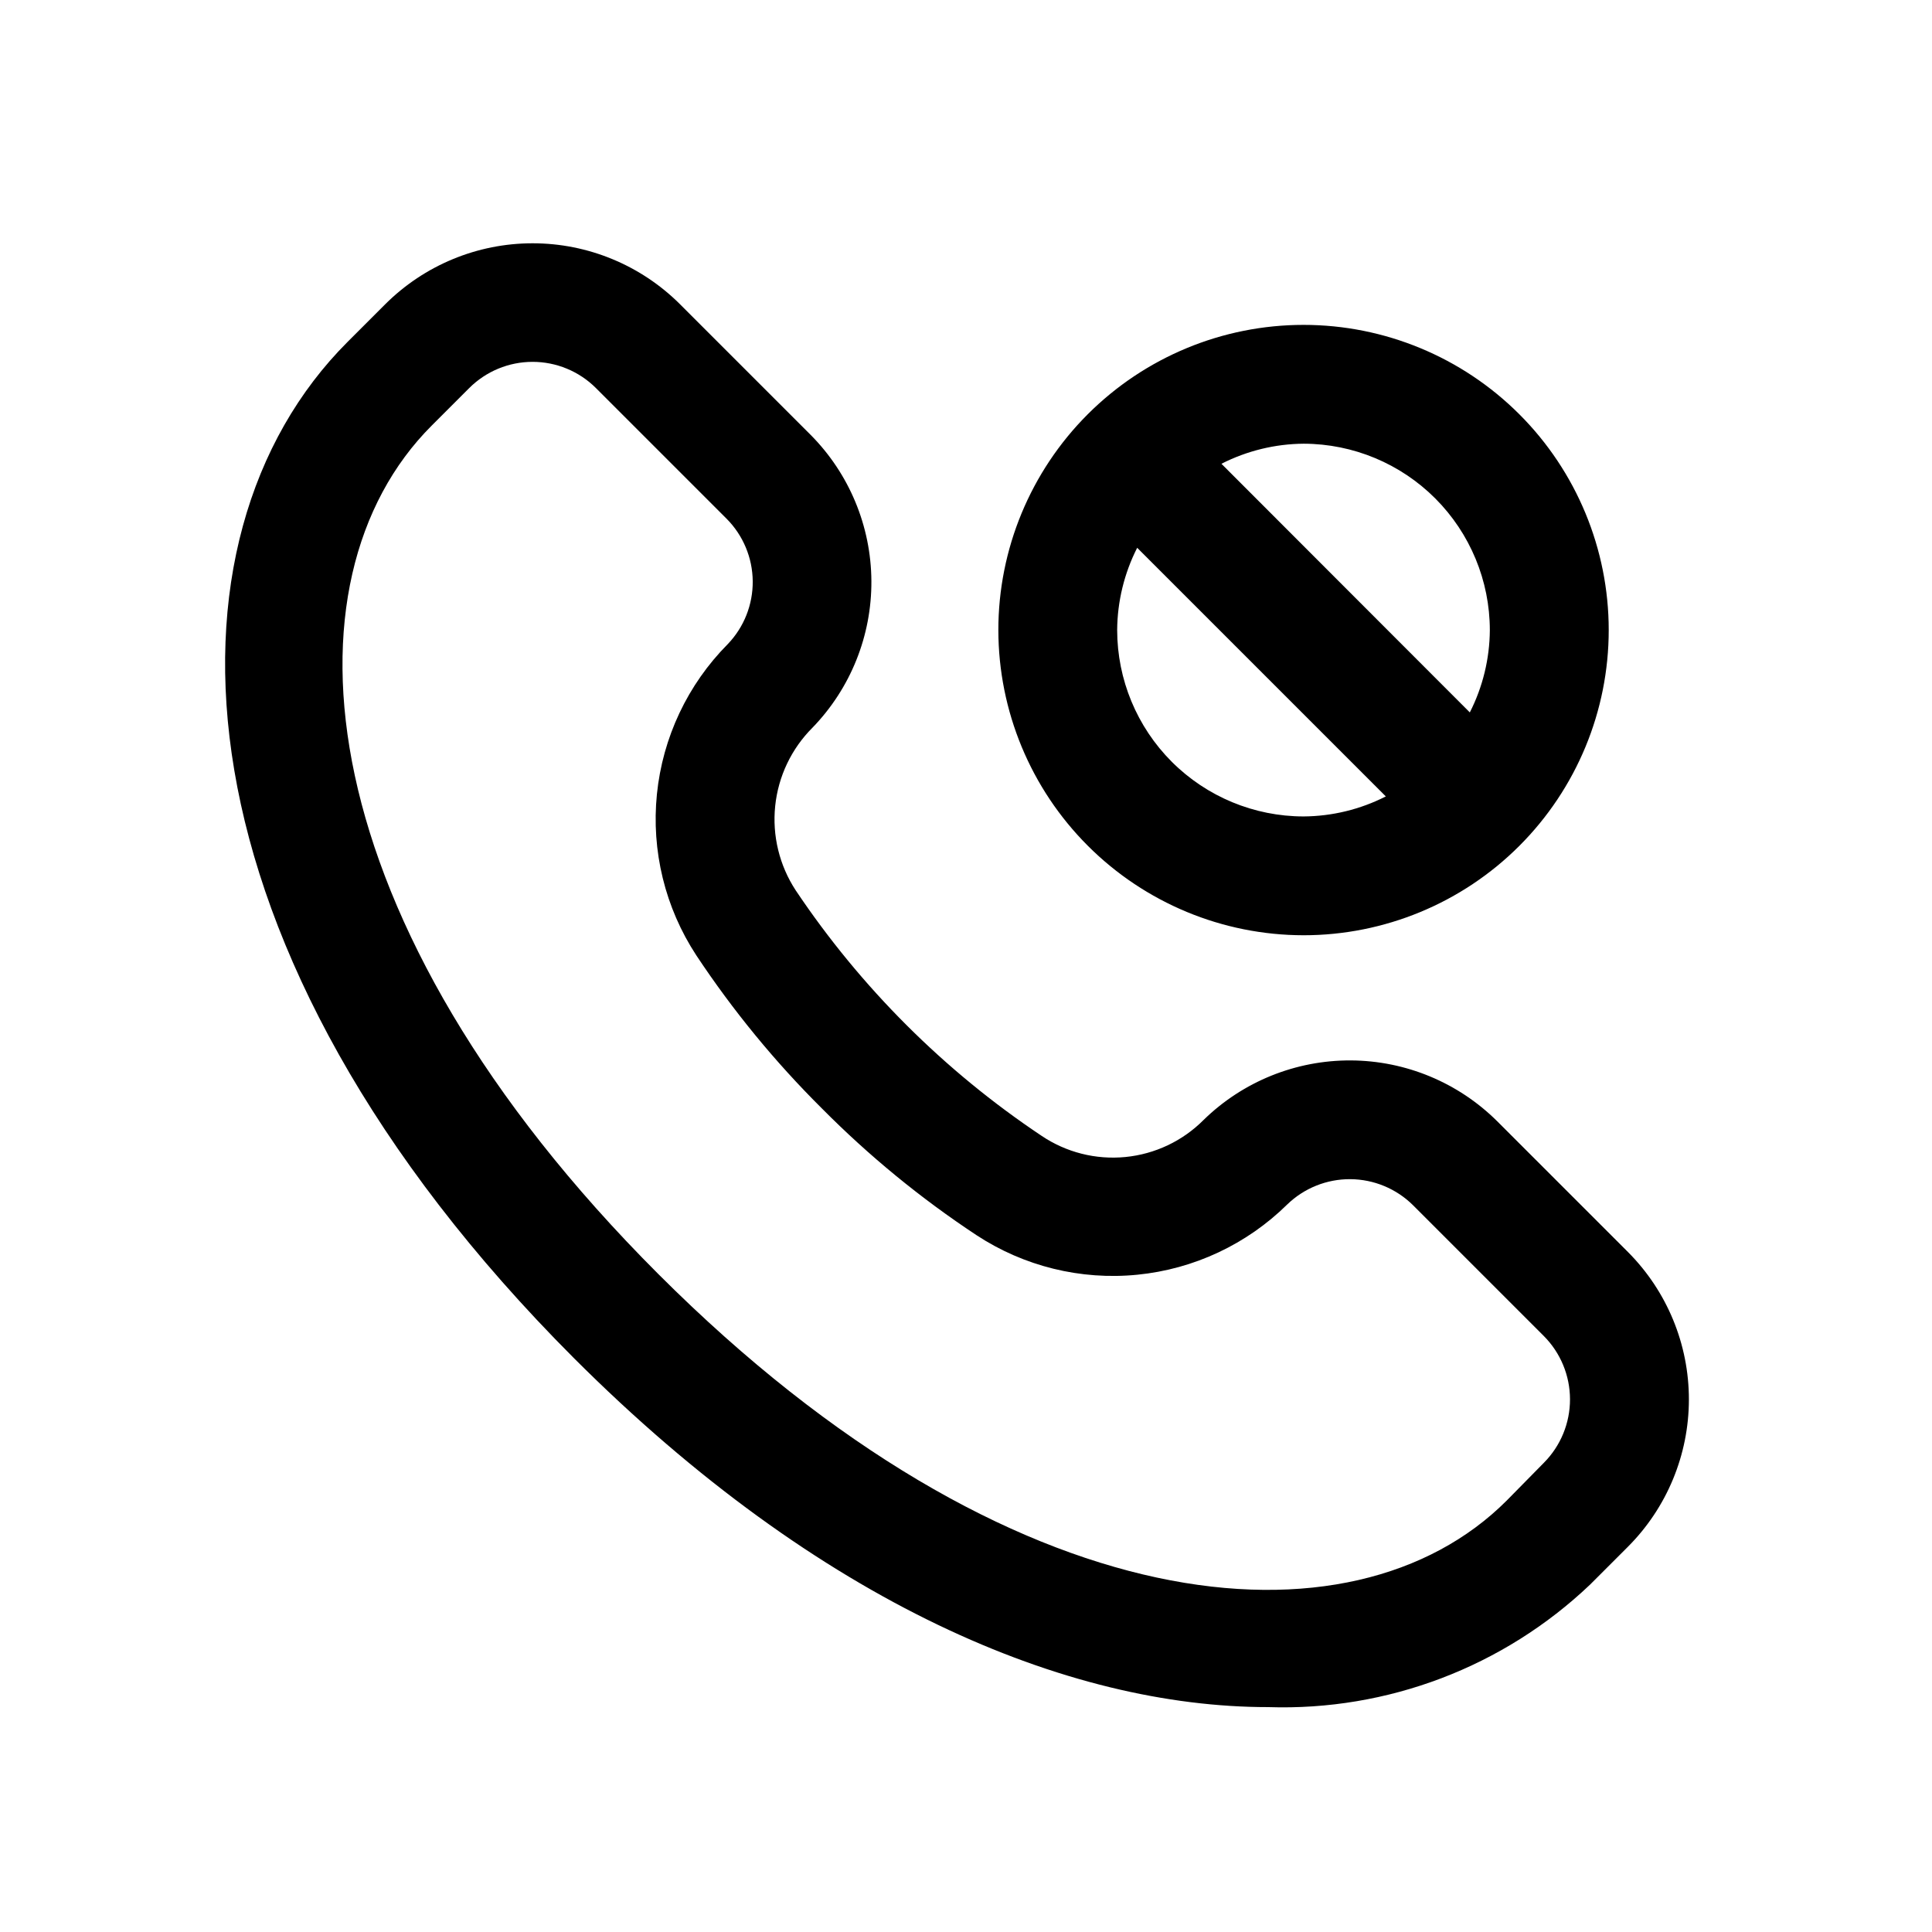 <?xml version="1.0" encoding="UTF-8"?>
<!-- Uploaded to: ICON Repo, www.svgrepo.com, Generator: ICON Repo Mixer Tools -->
<svg fill="#000000" width="800px" height="800px" version="1.1" viewBox="144 144 512 512" xmlns="http://www.w3.org/2000/svg">
 <path d="m575.43 475.8-34.637-34.637c-10.32-10.27-24.27-16.07-38.832-16.141-14.562-0.07-28.57 5.594-38.988 15.766-5.559 5.59-12.891 9.066-20.738 9.832-7.848 0.766-15.715-1.23-22.246-5.644-25.754-17.203-47.879-39.293-65.117-65.023-4.328-6.606-6.25-14.5-5.438-22.355 0.812-7.856 4.305-15.188 9.895-20.77 10.09-10.418 15.688-24.379 15.598-38.883-0.094-14.504-5.867-28.395-16.086-38.688l-34.637-34.637c-10.367-10.34-24.41-16.148-39.055-16.148-14.641 0-28.688 5.809-39.051 16.148l-9.965 9.965c-52.004 51.957-48.086 161.14 59.949 269.32 65.195 65.195 130.79 92.496 184 92.496h0.004c31.633 1.047 62.367-10.648 85.301-32.465l9.98-9.98c10.363-10.359 16.195-24.41 16.207-39.066 0.012-14.652-5.797-28.711-16.145-39.09zm-22.262 55.828-9.902 10.062c-40.934 40.934-131.29 33.441-224.78-60.031-93.488-93.473-101.03-183.92-60.094-224.86l9.965-9.965c4.453-4.445 10.488-6.941 16.781-6.941s12.332 2.496 16.785 6.941l34.637 34.637c4.379 4.402 6.863 10.34 6.922 16.547 0.059 6.207-2.312 12.191-6.609 16.672-10.633 10.711-17.262 24.75-18.781 39.766-1.52 15.016 2.164 30.098 10.438 42.719 9.699 14.633 20.859 28.234 33.316 40.605 12.457 12.559 26.172 23.801 40.934 33.551 12.59 8.266 27.629 11.969 42.617 10.484 14.988-1.48 29.012-8.055 39.738-18.625 4.481-4.332 10.477-6.738 16.707-6.699 6.231 0.039 12.199 2.516 16.625 6.902l34.637 34.637c4.449 4.457 6.953 10.492 6.965 16.789 0.012 6.293-2.469 12.34-6.902 16.809zm-63.715-139.78v0.004c21.449 0 42.023-8.523 57.191-23.691 15.164-15.168 23.688-35.742 23.684-57.191 0-21.449-8.523-42.023-23.691-57.188-15.172-15.168-35.742-23.688-57.195-23.684-21.449 0-42.023 8.527-57.188 23.695-15.164 15.172-23.684 35.746-23.68 57.195 0.027 21.441 8.555 41.996 23.719 57.156 15.16 15.16 35.719 23.688 57.16 23.707zm-49.391-80.863v0.004c0.051-7.586 1.867-15.059 5.305-21.82l65.891 65.891c-6.758 3.441-14.223 5.258-21.805 5.305-13.094-0.012-25.645-5.219-34.906-14.473-9.258-9.258-14.469-21.809-14.484-34.902zm98.762 0v0.004c-0.051 7.582-1.867 15.051-5.305 21.809l-65.824-65.891c6.762-3.445 14.23-5.269 21.82-5.32 13.082 0.035 25.617 5.258 34.859 14.516 9.242 9.262 14.438 21.805 14.449 34.887z"/>
</svg>